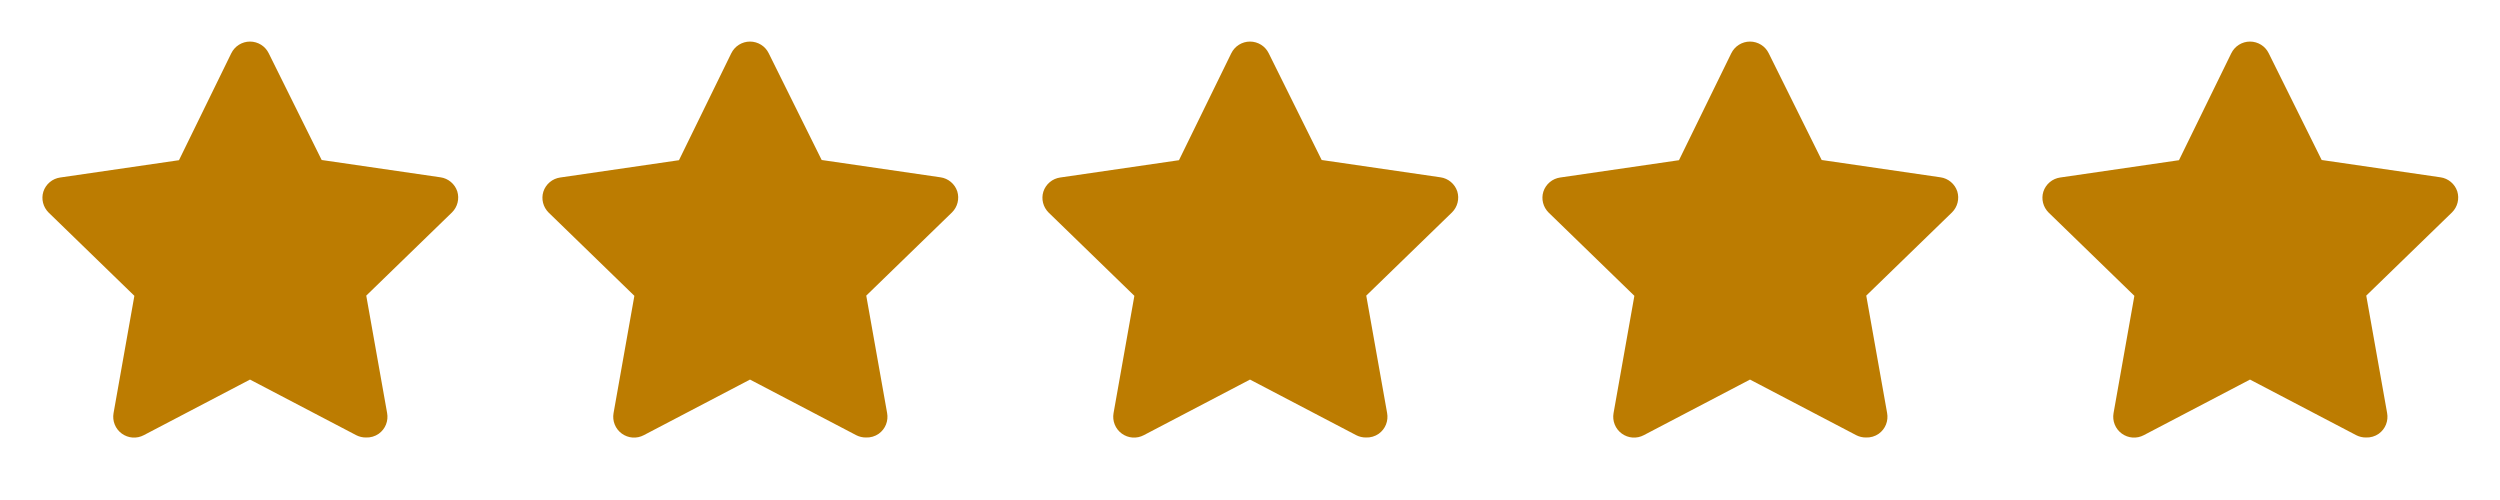 <svg xmlns="http://www.w3.org/2000/svg" fill="none" viewBox="0 0 100 20" height="20" width="100">
<g clip-path="url(#clip0_11184_16433)">
<path fill="#BC7C01" d="M14.634 17.5C14.5 17.5 14.369 17.469 14.25 17.408L10 15.183L5.75 17.408C5.612 17.481 5.457 17.513 5.301 17.502C5.146 17.49 4.997 17.435 4.871 17.343C4.745 17.251 4.647 17.126 4.589 16.981C4.531 16.837 4.515 16.678 4.542 16.525L5.375 11.833L1.942 8.5C1.835 8.393 1.759 8.259 1.722 8.112C1.685 7.965 1.689 7.811 1.734 7.667C1.782 7.518 1.871 7.387 1.99 7.287C2.109 7.186 2.254 7.122 2.409 7.1L7.159 6.408L9.25 2.133C9.319 1.992 9.425 1.873 9.558 1.79C9.69 1.707 9.844 1.663 10 1.663C10.157 1.663 10.31 1.707 10.443 1.79C10.575 1.873 10.682 1.992 10.75 2.133L12.867 6.4L17.617 7.092C17.771 7.113 17.916 7.178 18.035 7.278C18.155 7.378 18.244 7.51 18.292 7.658C18.336 7.803 18.34 7.957 18.303 8.104C18.267 8.251 18.191 8.385 18.084 8.492L14.65 11.825L15.484 16.517C15.513 16.673 15.498 16.834 15.439 16.982C15.38 17.13 15.28 17.257 15.15 17.35C14.999 17.456 14.818 17.508 14.634 17.5Z"></path>
</g>
<g clip-path="url(#clip1_11184_16433)">
<path fill="#BC7C01" d="M34.634 17.5C34.5 17.5 34.369 17.469 34.25 17.408L30 15.183L25.75 17.408C25.612 17.481 25.457 17.513 25.301 17.502C25.146 17.49 24.997 17.435 24.871 17.343C24.745 17.251 24.647 17.126 24.589 16.981C24.531 16.837 24.515 16.678 24.542 16.525L25.375 11.833L21.942 8.5C21.835 8.393 21.759 8.259 21.722 8.112C21.685 7.965 21.689 7.811 21.734 7.667C21.782 7.518 21.871 7.387 21.99 7.287C22.109 7.186 22.254 7.122 22.409 7.1L27.159 6.408L29.25 2.133C29.319 1.992 29.425 1.873 29.558 1.79C29.69 1.707 29.844 1.663 30 1.663C30.157 1.663 30.31 1.707 30.443 1.79C30.576 1.873 30.682 1.992 30.75 2.133L32.867 6.4L37.617 7.092C37.771 7.113 37.916 7.178 38.035 7.278C38.155 7.378 38.244 7.51 38.292 7.658C38.336 7.803 38.34 7.957 38.303 8.104C38.267 8.251 38.191 8.385 38.084 8.492L34.65 11.825L35.484 16.517C35.513 16.673 35.498 16.834 35.439 16.982C35.38 17.13 35.28 17.257 35.15 17.35C34.999 17.456 34.818 17.508 34.634 17.5Z"></path>
</g>
<g clip-path="url(#clip2_11184_16433)">
<path fill="#BC7C01" d="M54.634 17.5C54.5 17.5 54.369 17.469 54.25 17.408L50 15.183L45.75 17.408C45.612 17.481 45.457 17.513 45.301 17.502C45.146 17.49 44.996 17.435 44.871 17.343C44.745 17.251 44.647 17.126 44.589 16.981C44.531 16.837 44.515 16.678 44.542 16.525L45.375 11.833L41.942 8.5C41.835 8.393 41.759 8.259 41.722 8.112C41.685 7.965 41.689 7.811 41.734 7.667C41.782 7.518 41.871 7.387 41.99 7.287C42.109 7.186 42.254 7.122 42.409 7.1L47.159 6.408L49.25 2.133C49.319 1.992 49.425 1.873 49.558 1.79C49.69 1.707 49.844 1.663 50 1.663C50.157 1.663 50.31 1.707 50.443 1.79C50.575 1.873 50.682 1.992 50.75 2.133L52.867 6.4L57.617 7.092C57.771 7.113 57.916 7.178 58.035 7.278C58.155 7.378 58.244 7.51 58.292 7.658C58.336 7.803 58.34 7.957 58.303 8.104C58.267 8.251 58.191 8.385 58.084 8.492L54.65 11.825L55.484 16.517C55.513 16.673 55.498 16.834 55.439 16.982C55.38 17.13 55.28 17.257 55.15 17.35C54.999 17.456 54.818 17.508 54.634 17.5Z"></path>
</g>
<g clip-path="url(#clip3_11184_16433)">
<path fill="#BC7C01" d="M74.634 17.5C74.5 17.5 74.369 17.469 74.25 17.408L70 15.183L65.75 17.408C65.612 17.481 65.457 17.513 65.301 17.502C65.146 17.49 64.996 17.435 64.871 17.343C64.745 17.251 64.647 17.126 64.589 16.981C64.531 16.837 64.515 16.678 64.542 16.525L65.375 11.833L61.942 8.5C61.835 8.393 61.759 8.259 61.722 8.112C61.685 7.965 61.689 7.811 61.734 7.667C61.782 7.518 61.871 7.387 61.99 7.287C62.109 7.186 62.254 7.122 62.409 7.1L67.159 6.408L69.25 2.133C69.319 1.992 69.425 1.873 69.558 1.79C69.69 1.707 69.844 1.663 70 1.663C70.157 1.663 70.31 1.707 70.443 1.79C70.576 1.873 70.682 1.992 70.75 2.133L72.867 6.4L77.617 7.092C77.771 7.113 77.916 7.178 78.035 7.278C78.155 7.378 78.244 7.51 78.292 7.658C78.336 7.803 78.34 7.957 78.303 8.104C78.267 8.251 78.191 8.385 78.084 8.492L74.65 11.825L75.484 16.517C75.513 16.673 75.498 16.834 75.439 16.982C75.38 17.13 75.28 17.257 75.15 17.35C74.999 17.456 74.818 17.508 74.634 17.5Z"></path>
</g>
<g clip-path="url(#clip4_11184_16433)">
<path fill="#BC7C01" d="M94.634 17.5C94.5 17.5 94.369 17.469 94.25 17.408L90 15.183L85.75 17.408C85.612 17.481 85.457 17.513 85.301 17.502C85.146 17.49 84.996 17.435 84.871 17.343C84.745 17.251 84.647 17.126 84.589 16.981C84.531 16.837 84.515 16.678 84.542 16.525L85.375 11.833L81.942 8.5C81.835 8.393 81.759 8.259 81.722 8.112C81.685 7.965 81.689 7.811 81.734 7.667C81.782 7.518 81.871 7.387 81.99 7.287C82.109 7.186 82.254 7.122 82.409 7.1L87.159 6.408L89.25 2.133C89.319 1.992 89.425 1.873 89.558 1.79C89.69 1.707 89.844 1.663 90 1.663C90.157 1.663 90.31 1.707 90.443 1.79C90.576 1.873 90.682 1.992 90.75 2.133L92.867 6.4L97.617 7.092C97.771 7.113 97.916 7.178 98.035 7.278C98.155 7.378 98.244 7.51 98.292 7.658C98.336 7.803 98.34 7.957 98.303 8.104C98.267 8.251 98.191 8.385 98.084 8.492L94.65 11.825L95.484 16.517C95.513 16.673 95.498 16.834 95.439 16.982C95.38 17.13 95.28 17.257 95.15 17.35C94.999 17.456 94.818 17.508 94.634 17.5Z"></path>
</g>
<defs>
<clipPath id="clip0_11184_16433">
<rect fill="white" height="20" width="20"></rect>
</clipPath>
<clipPath id="clip1_11184_16433">
<rect transform="translate(20)" fill="white" height="20" width="20"></rect>
</clipPath>
<clipPath id="clip2_11184_16433">
<rect transform="translate(40)" fill="white" height="20" width="20"></rect>
</clipPath>
<clipPath id="clip3_11184_16433">
<rect transform="translate(60)" fill="white" height="20" width="20"></rect>
</clipPath>
<clipPath id="clip4_11184_16433">
<rect transform="translate(80)" fill="white" height="20" width="20"></rect>
</clipPath>
</defs>
</svg>
